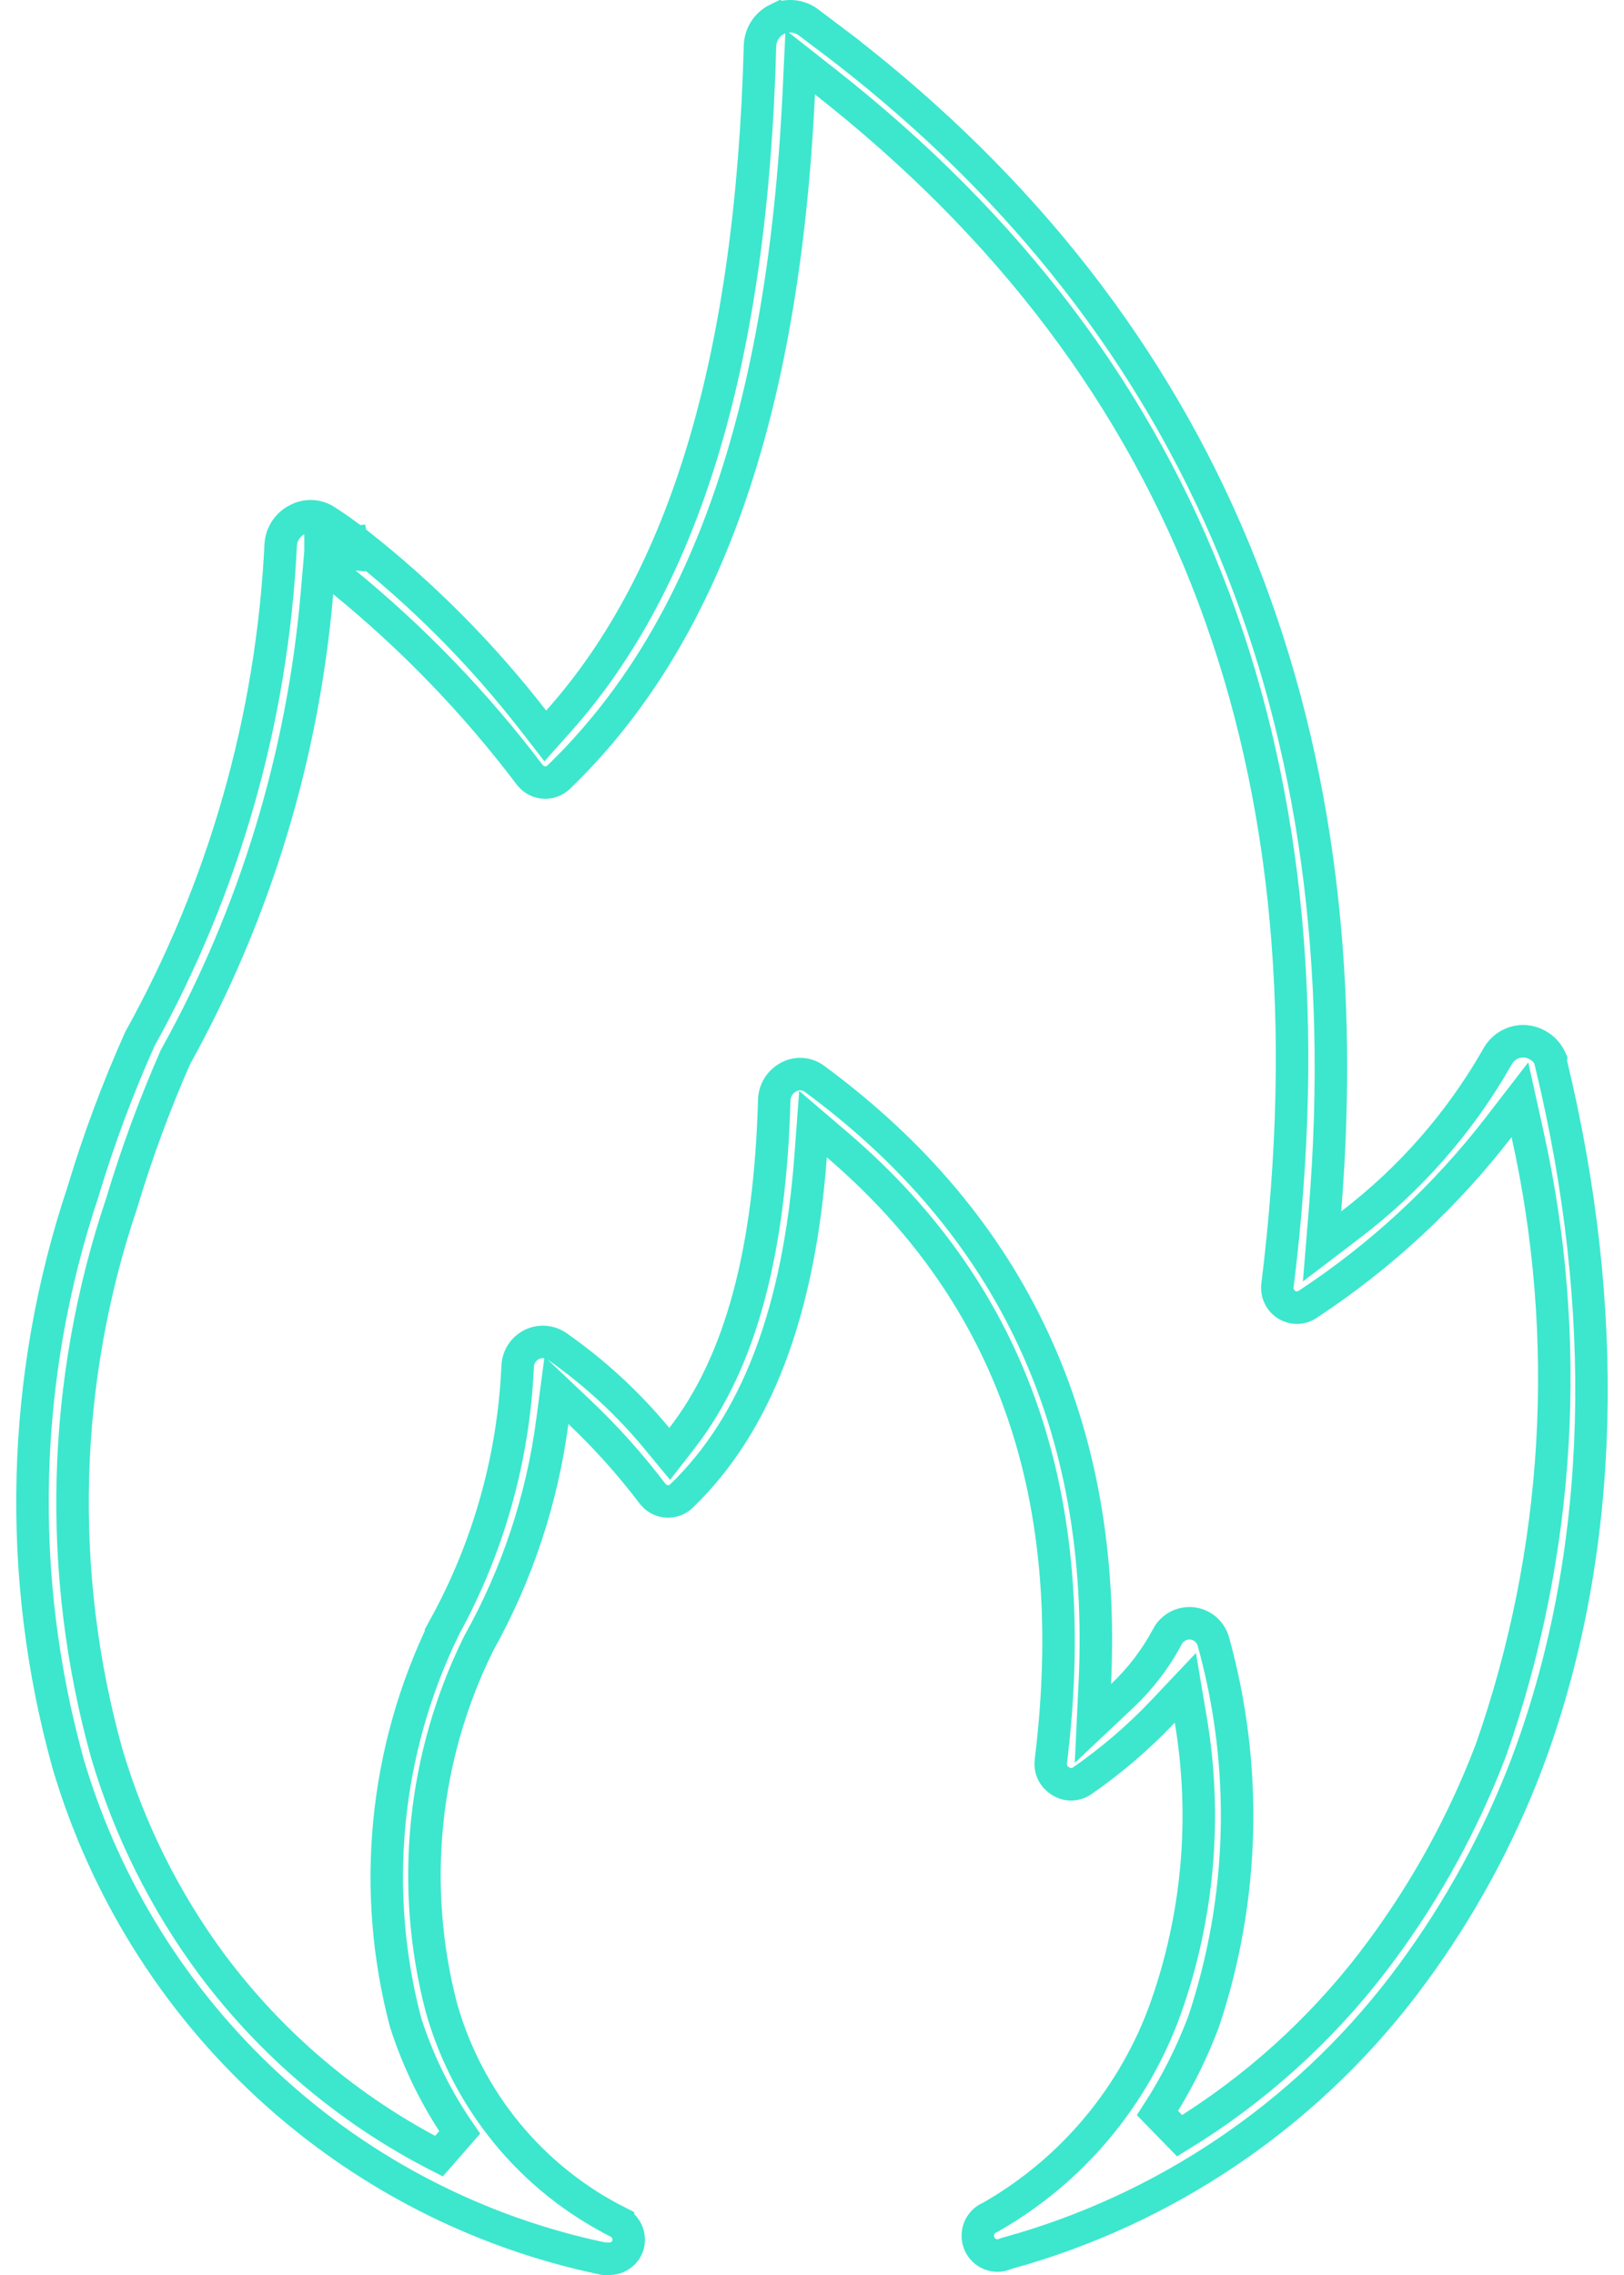 <svg width="50" height="70" viewBox="0 0 50 70" fill="none" xmlns="http://www.w3.org/2000/svg">
<path d="M23.928 0.593C24.241 0.441 24.612 0.477 24.891 0.688L25.987 1.515V1.516C37.059 10.105 42.017 22.107 40.795 37.232L40.704 38.351L41.596 37.671C43.415 36.284 44.94 34.544 46.08 32.555L46.086 32.545L46.092 32.534C46.26 32.207 46.603 32.014 46.965 32.04C47.099 32.052 47.228 32.093 47.345 32.159L47.459 32.235C47.585 32.333 47.682 32.462 47.747 32.607L47.74 32.672L47.761 32.756C49.589 40.326 49.384 47.56 47.213 53.711L46.997 54.301C46.119 56.596 44.937 58.76 43.482 60.734L43.188 61.126C40.123 65.12 35.848 68 31.011 69.33L30.977 69.339L30.945 69.353C30.641 69.484 30.287 69.343 30.154 69.033C30.021 68.721 30.166 68.363 30.472 68.231L30.497 68.22L30.521 68.206C33.015 66.778 34.919 64.501 35.891 61.787V61.786C36.897 58.946 37.163 55.894 36.662 52.922L36.495 51.933L35.806 52.661C35.047 53.462 34.207 54.18 33.301 54.806C33.103 54.933 32.849 54.933 32.651 54.804L32.645 54.799L32.639 54.796L32.565 54.743C32.406 54.609 32.323 54.398 32.355 54.185L32.356 54.174C33.343 46.144 31.232 39.892 25.782 35.23L25.031 34.588L24.958 35.573C24.599 40.408 23.267 43.827 20.987 46.026L20.986 46.028C20.864 46.148 20.698 46.208 20.53 46.197C20.403 46.188 20.283 46.141 20.186 46.06L20.098 45.969C19.416 45.069 18.662 44.227 17.843 43.452L17.132 42.779L17.004 43.749C16.687 46.145 15.918 48.46 14.738 50.566L14.731 50.578L14.726 50.59C13.017 54.055 12.613 58.026 13.588 61.768L13.591 61.778C14.402 64.645 16.374 67.037 19.025 68.372V68.373C19.294 68.51 19.423 68.827 19.323 69.116C19.233 69.346 19.014 69.497 18.77 69.5H18.592C14.739 68.7 11.173 66.867 8.271 64.193C5.358 61.51 3.224 58.08 2.098 54.27C0.491 48.489 0.651 42.355 2.556 36.667L2.558 36.659L2.56 36.652C3.041 35.054 3.625 33.489 4.307 31.967C6.899 27.303 8.384 22.099 8.642 16.762C8.664 16.419 8.871 16.117 9.179 15.976L9.188 15.971C9.469 15.834 9.802 15.861 10.059 16.041L10.066 16.046L10.074 16.052C10.403 16.265 10.7 16.478 10.996 16.712H10.997C13.02 18.301 14.841 20.135 16.421 22.17L16.789 22.644L17.189 22.196C21.14 17.776 23.145 10.915 23.399 1.412C23.41 1.06 23.614 0.744 23.927 0.592L23.928 0.593ZM24.592 2.881C24.121 12.799 21.659 19.611 17.206 23.908L17.205 23.909C17.082 24.029 16.916 24.089 16.747 24.077C16.621 24.068 16.501 24.021 16.404 23.94L16.316 23.85C14.646 21.641 12.718 19.641 10.574 17.894L9.841 17.296L9.76 18.239C9.332 23.251 7.851 28.114 5.413 32.506L5.401 32.526L5.392 32.548C4.752 34.005 4.203 35.499 3.745 37.023C1.9 42.489 1.74 48.389 3.285 53.947L3.288 53.956C3.981 56.296 5.077 58.496 6.528 60.453L6.529 60.454C8.379 62.928 10.769 64.943 13.514 66.344L14.152 65.614C13.438 64.579 12.878 63.443 12.491 62.244C11.414 58.176 11.837 53.854 13.683 50.076L13.682 50.075C15.042 47.606 15.815 44.854 15.938 42.033C15.953 41.748 16.12 41.494 16.373 41.369C16.626 41.245 16.926 41.268 17.157 41.43C18.3 42.228 19.331 43.179 20.222 44.255L20.619 44.735L21.002 44.242C22.814 41.905 23.715 38.458 23.839 33.802C23.866 33.501 24.054 33.239 24.326 33.117L24.33 33.115C24.579 33.002 24.869 33.036 25.086 33.202L25.093 33.207C31.179 37.694 34.085 43.916 33.707 51.794L33.648 53.03L34.549 52.182C35.106 51.657 35.575 51.045 35.937 50.368L35.94 50.362C36.087 50.079 36.39 49.917 36.702 49.951C37.015 49.985 37.277 50.209 37.36 50.518L37.361 50.522C38.426 54.36 38.319 58.431 37.056 62.207C36.685 63.192 36.209 64.134 35.638 65.017L36.318 65.715C38.612 64.312 40.632 62.497 42.273 60.36V60.359C43.696 58.501 44.859 56.457 45.732 54.284L45.903 53.848L45.908 53.835C48.043 47.748 48.431 41.178 47.026 34.88L46.795 33.839L46.143 34.684C44.503 36.807 42.525 38.641 40.29 40.114L40.282 40.119L40.275 40.125C40.081 40.263 39.825 40.273 39.621 40.15C39.417 40.027 39.302 39.793 39.331 39.552C41.311 23.594 36.765 11.426 25.4 2.512L24.638 1.913L24.592 2.881ZM10.856 16.686L9.868 16.796V16.929L10.856 17.039C10.883 16.923 10.883 16.802 10.856 16.686ZM10.073 16.861L9.881 16.905C9.874 16.877 9.874 16.847 9.881 16.818L10.073 16.861Z" stroke="#3CE7CD"/>
</svg>
